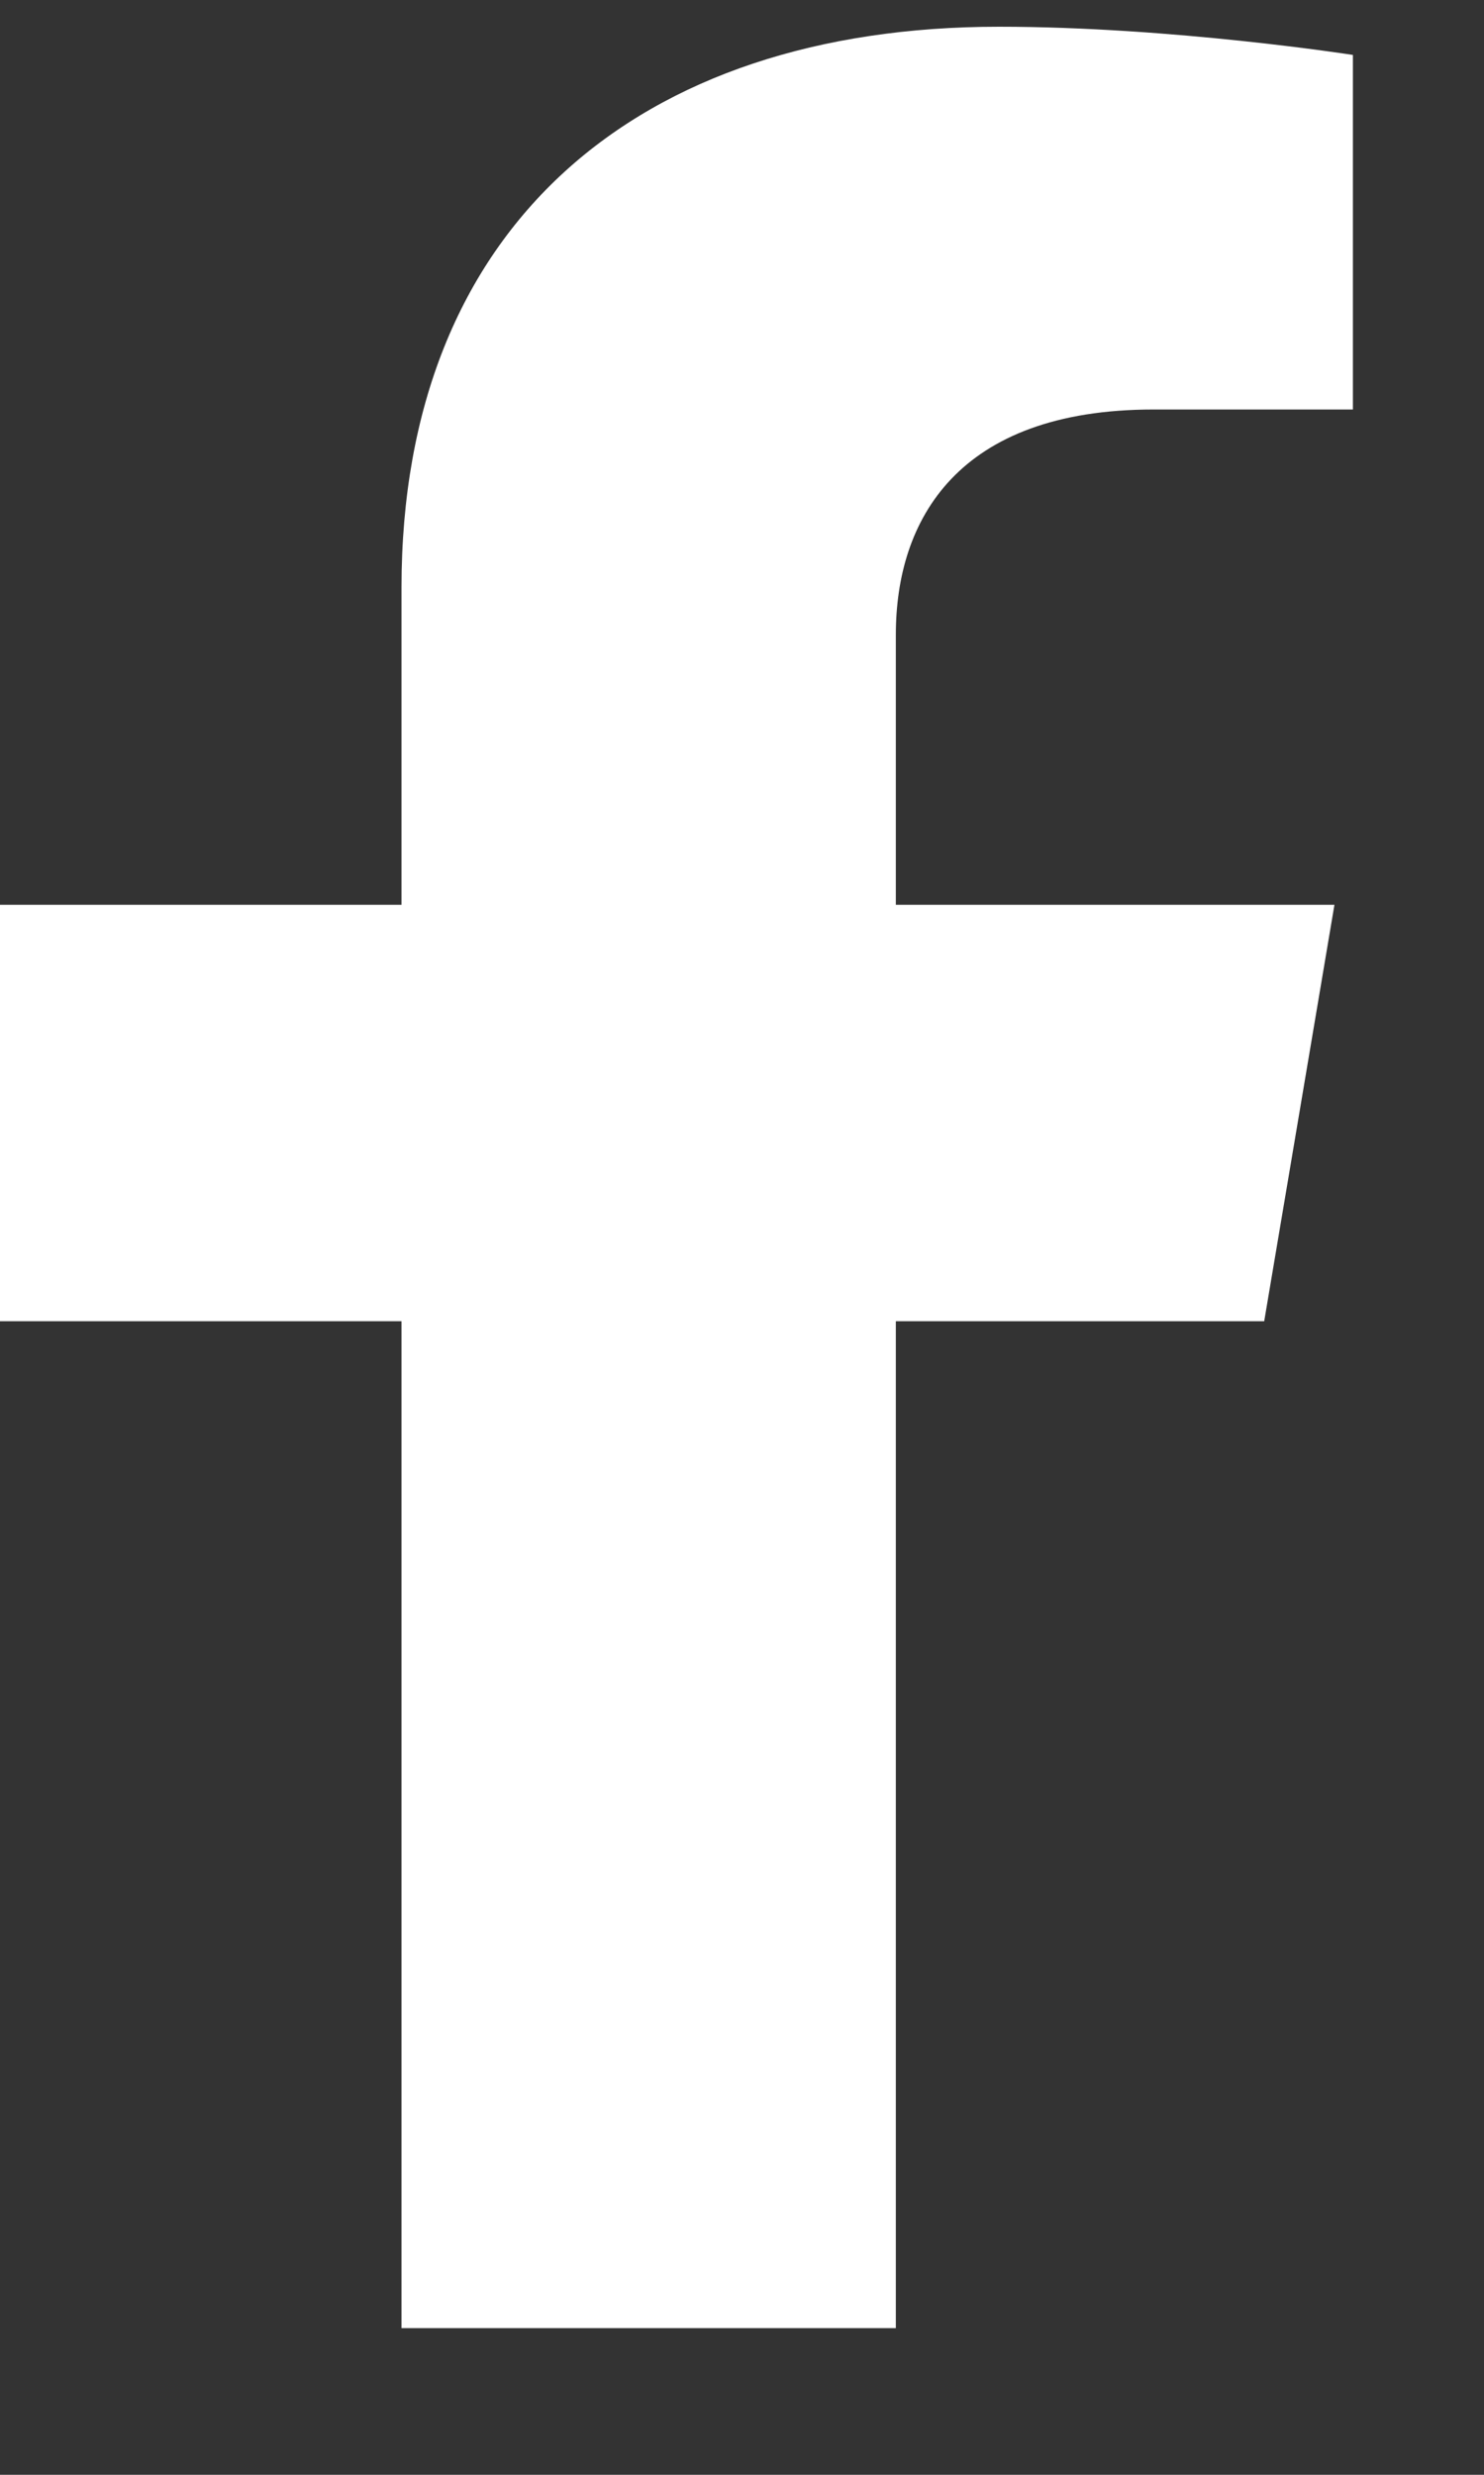 <svg width="9" height="15" viewBox="0 0 9 15" fill="none" xmlns="http://www.w3.org/2000/svg">
<rect x="0" y="0" width="9" height="15" fill="#333333" stroke="none"/>
<path d="M7.667 8.008L8.093 5.484H5.433V3.846C5.433 3.155 5.804 2.482 6.996 2.482H8.205V0.333C8.205 0.333 7.108 0.162 6.058 0.162C3.867 0.162 2.435 1.371 2.435 3.56V5.484H0V8.008H2.435V14.111H5.433V8.008H7.667Z" fill="white"/>
</svg>
